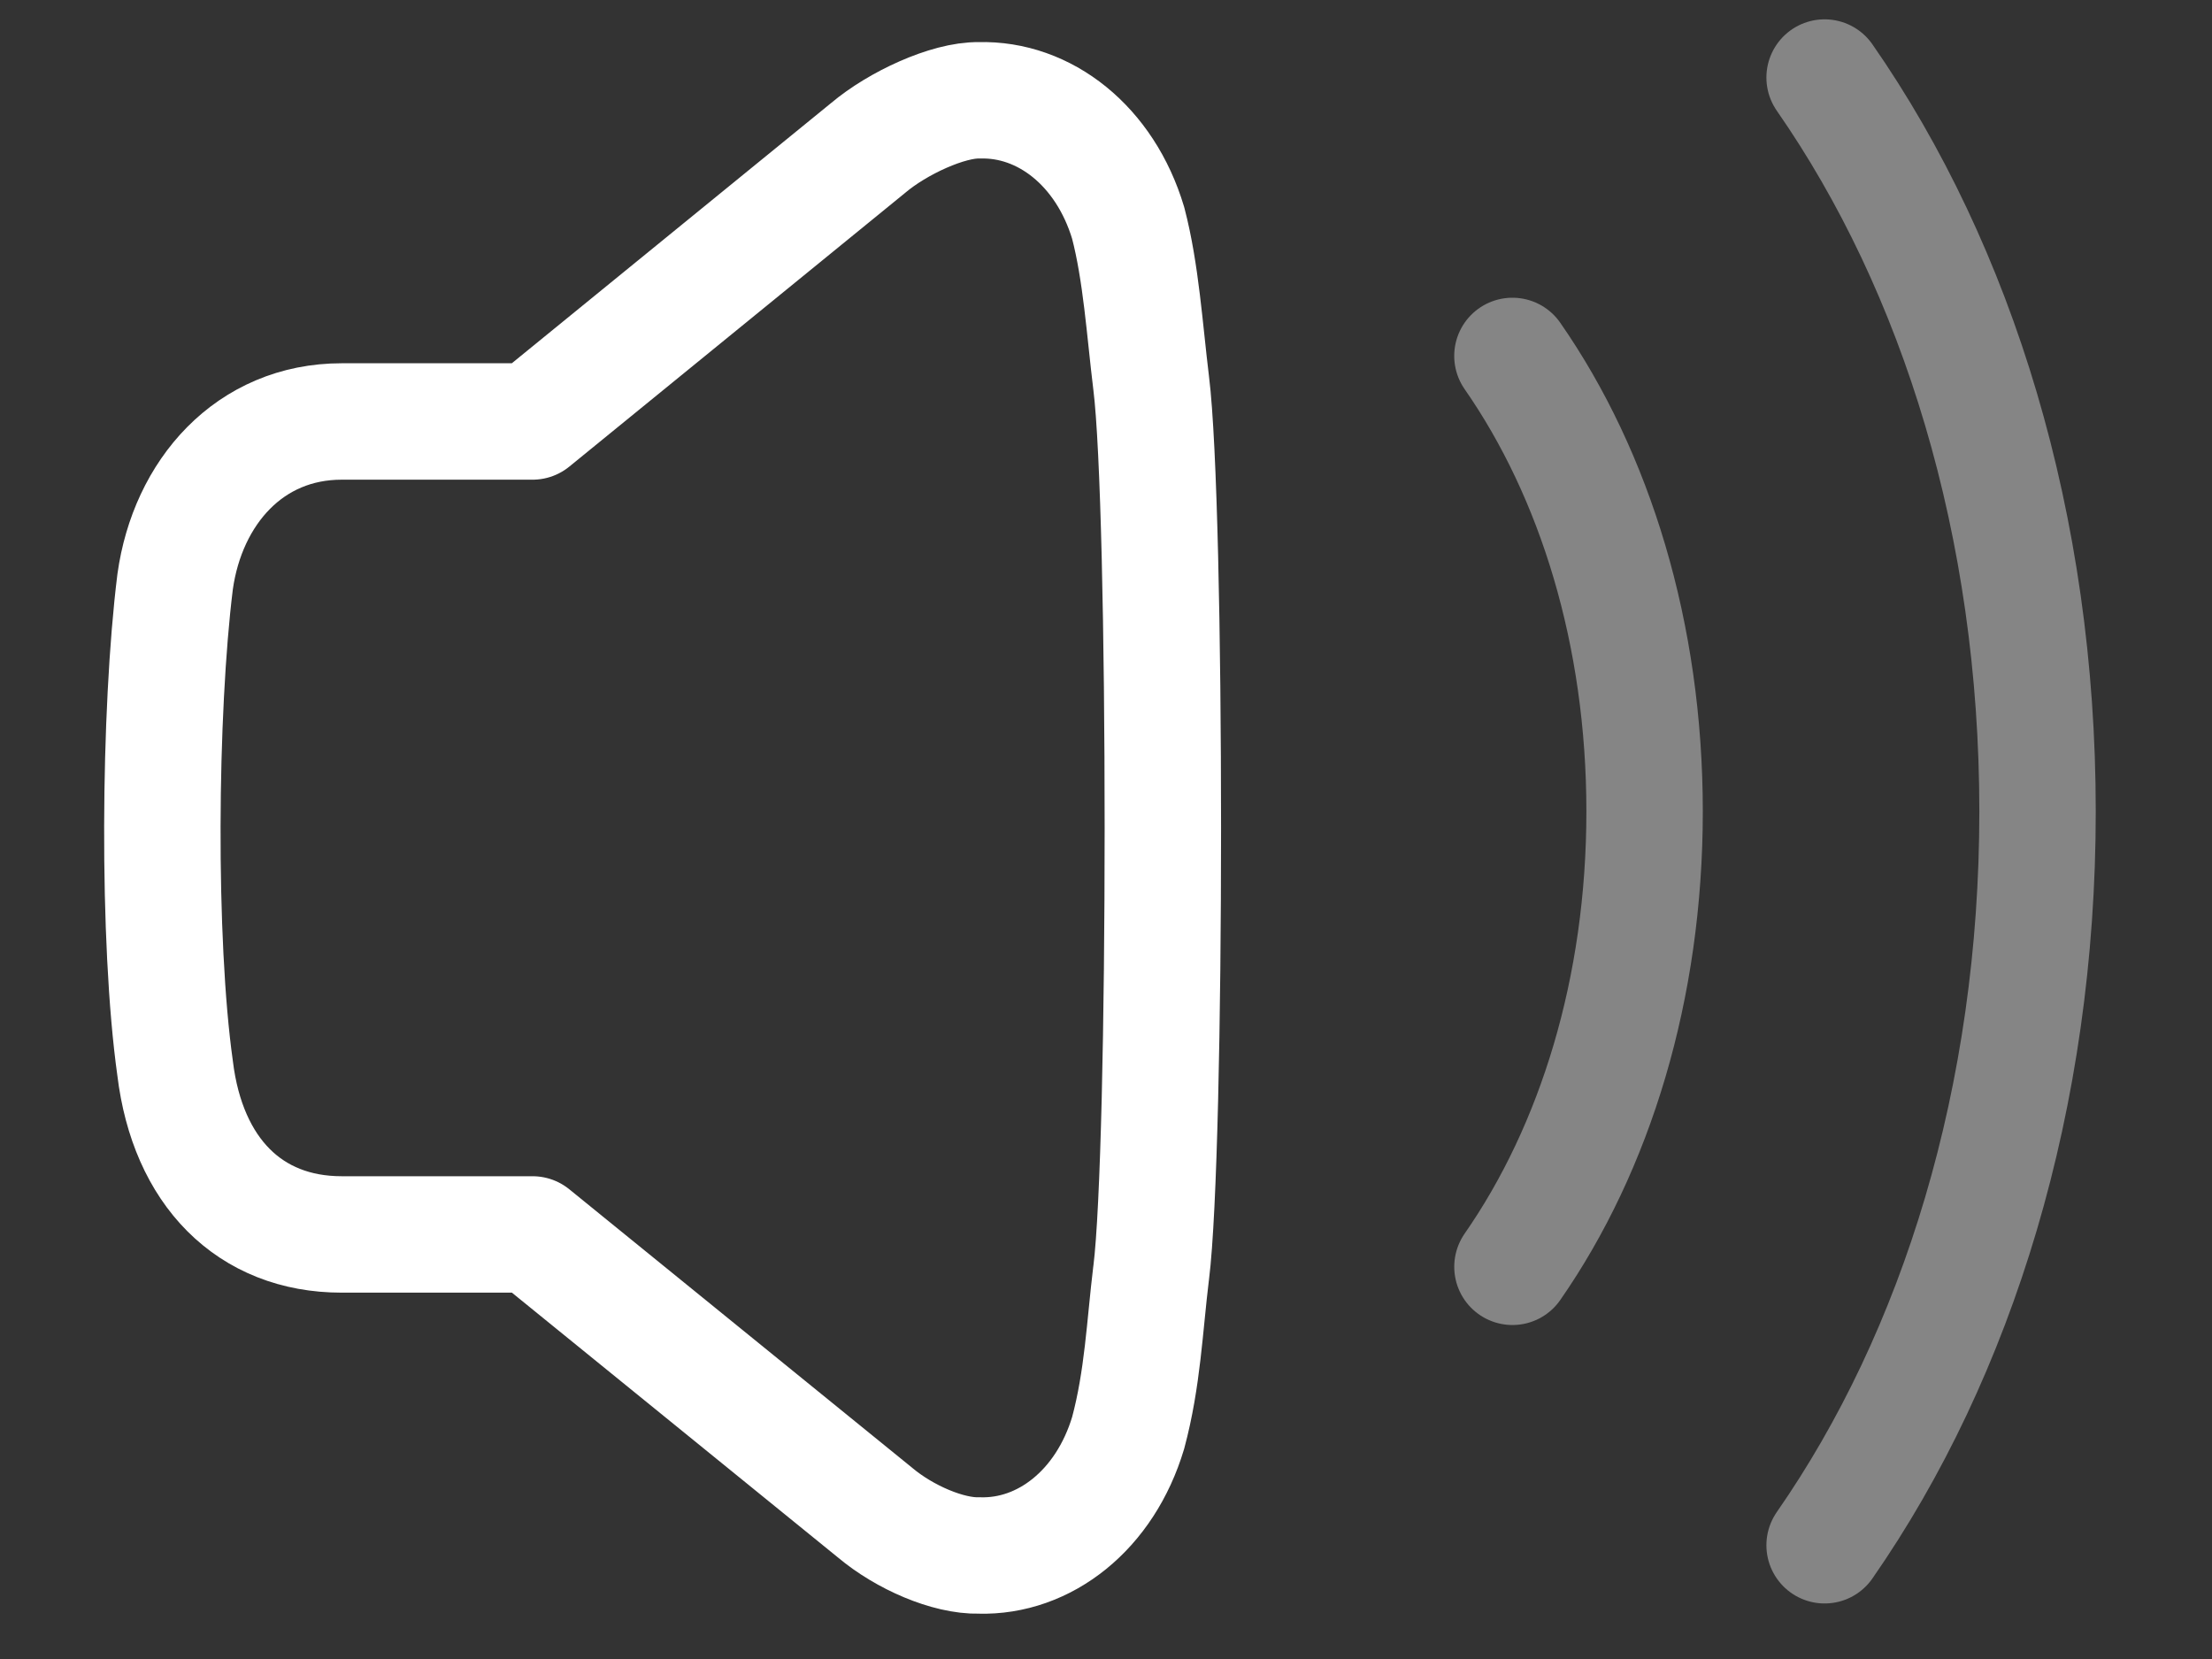 <svg width="76" height="57" fill="none" xmlns="http://www.w3.org/2000/svg"><rect width="100%" height="100%" fill="#333333" stroke="none"/><path clip-rule="evenodd" d="M39.551 43.732c-.223 1.831-.289 3.633-.789 5.496-.795 2.656-2.876 4.28-5.12 4.215-1.066.027-2.565-.622-3.574-1.47l-11.77-9.56H11.74c-3.162 0-5.292-2.156-5.723-5.706-.614-4.37-.555-12.262 0-16.72.43-3.079 2.56-5.506 5.723-5.506h6.557l11.528-9.396c1.01-.855 2.751-1.66 3.816-1.638 2.245-.065 4.326 1.563 5.121 4.215.444 1.697.566 3.669.79 5.5.535 4.28.535 26.29 0 30.57z" stroke="#fff" stroke-width="4" stroke-linecap="round" stroke-linejoin="round"/><path opacity=".4" d="M51.964 12.229c2.838 4.08 4.541 9.556 4.541 15.65 0 6.093-1.703 11.565-4.54 15.646M62.69 2.664c4.572 6.575 7.316 15.394 7.316 25.213 0 9.818-2.744 18.64-7.316 25.215" stroke="#fff" stroke-width="4" stroke-linecap="round" stroke-linejoin="round"/></svg>